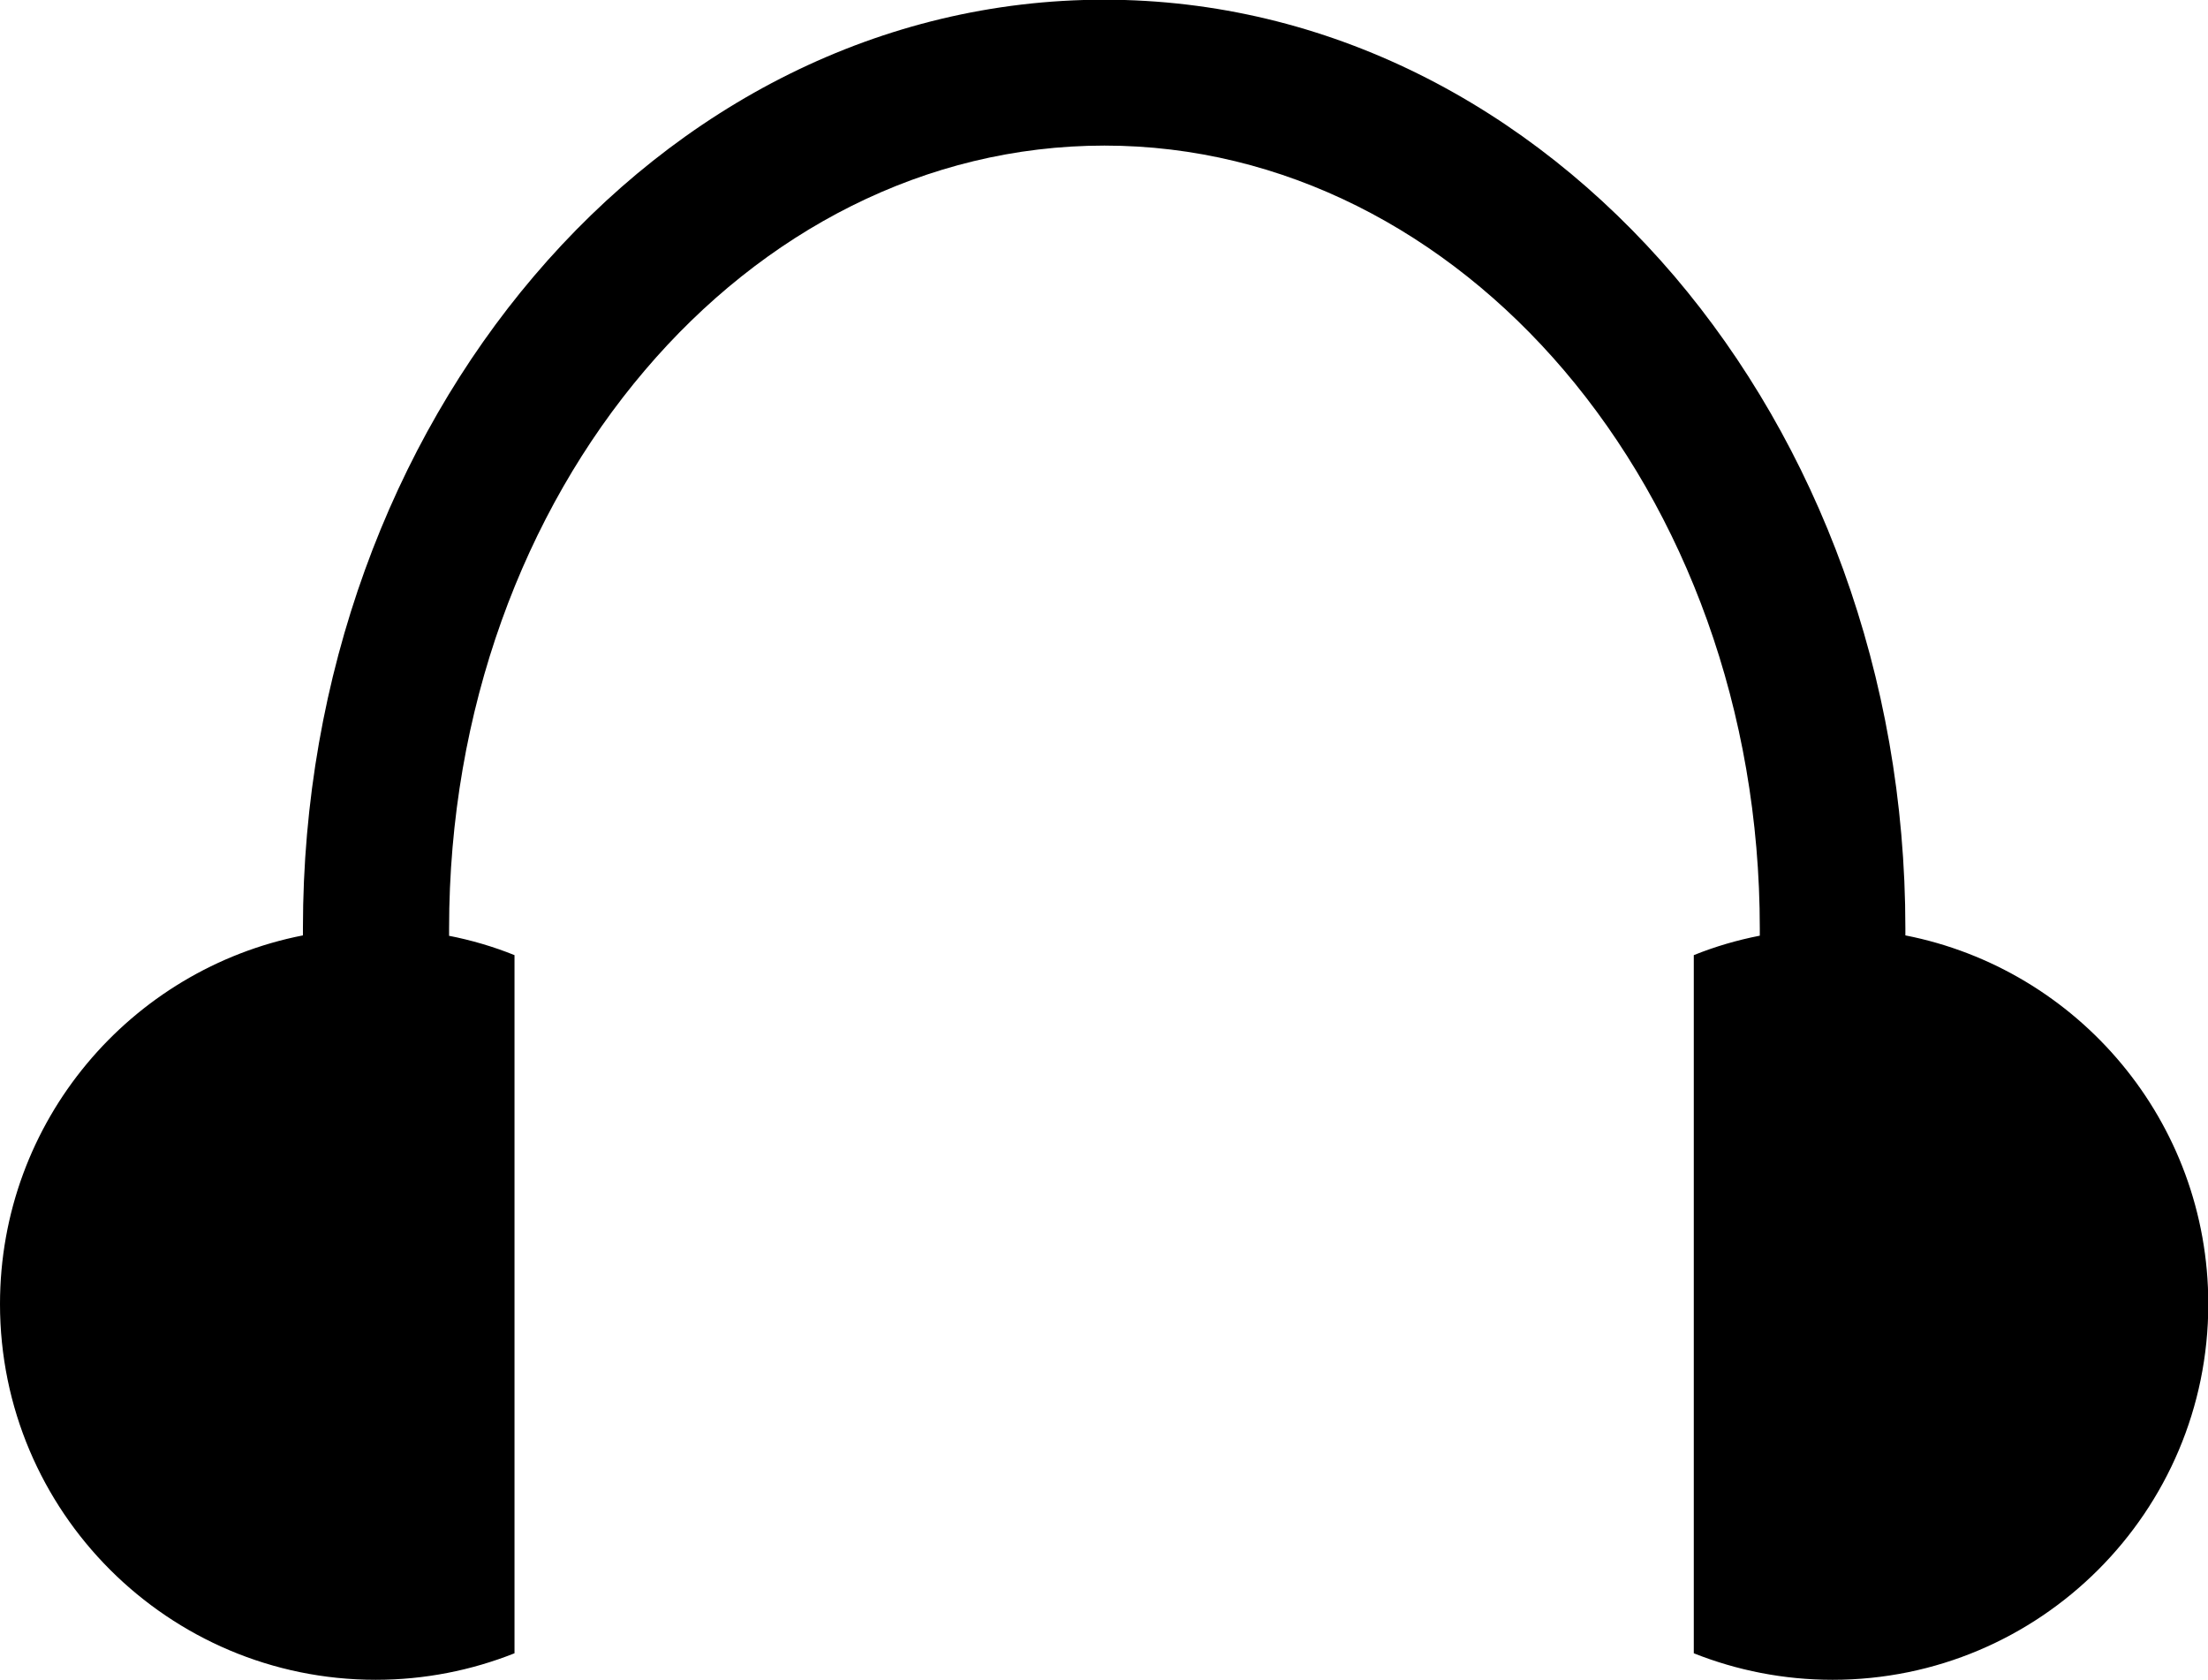 <svg xmlns="http://www.w3.org/2000/svg" viewBox="0 0 7493 5700" shape-rendering="geometricPrecision" text-rendering="geometricPrecision" image-rendering="optimizeQuality" fill-rule="evenodd" clip-rule="evenodd"><path d="M1522 3175c77 15 152 37 224 66v2369c-146 58-305 90-471 90C571 5700 0 5129 0 4425c0-620 442-1136 1028-1251v-24c0-861 300-1644 784-2213C2305 357 2989-1 3747-1s1441 359 1935 938c484 569 784 1351 784 2213v24c586 115 1028 631 1028 1251 0 704-571 1275-1275 1275-166 0-325-32-471-90V3241c72-29 147-51 224-66v-24c0-743-254-1412-664-1894-401-471-953-763-1560-763-608 0-1159 291-1560 763-410 482-664 1151-664 1894v24z"/></svg>